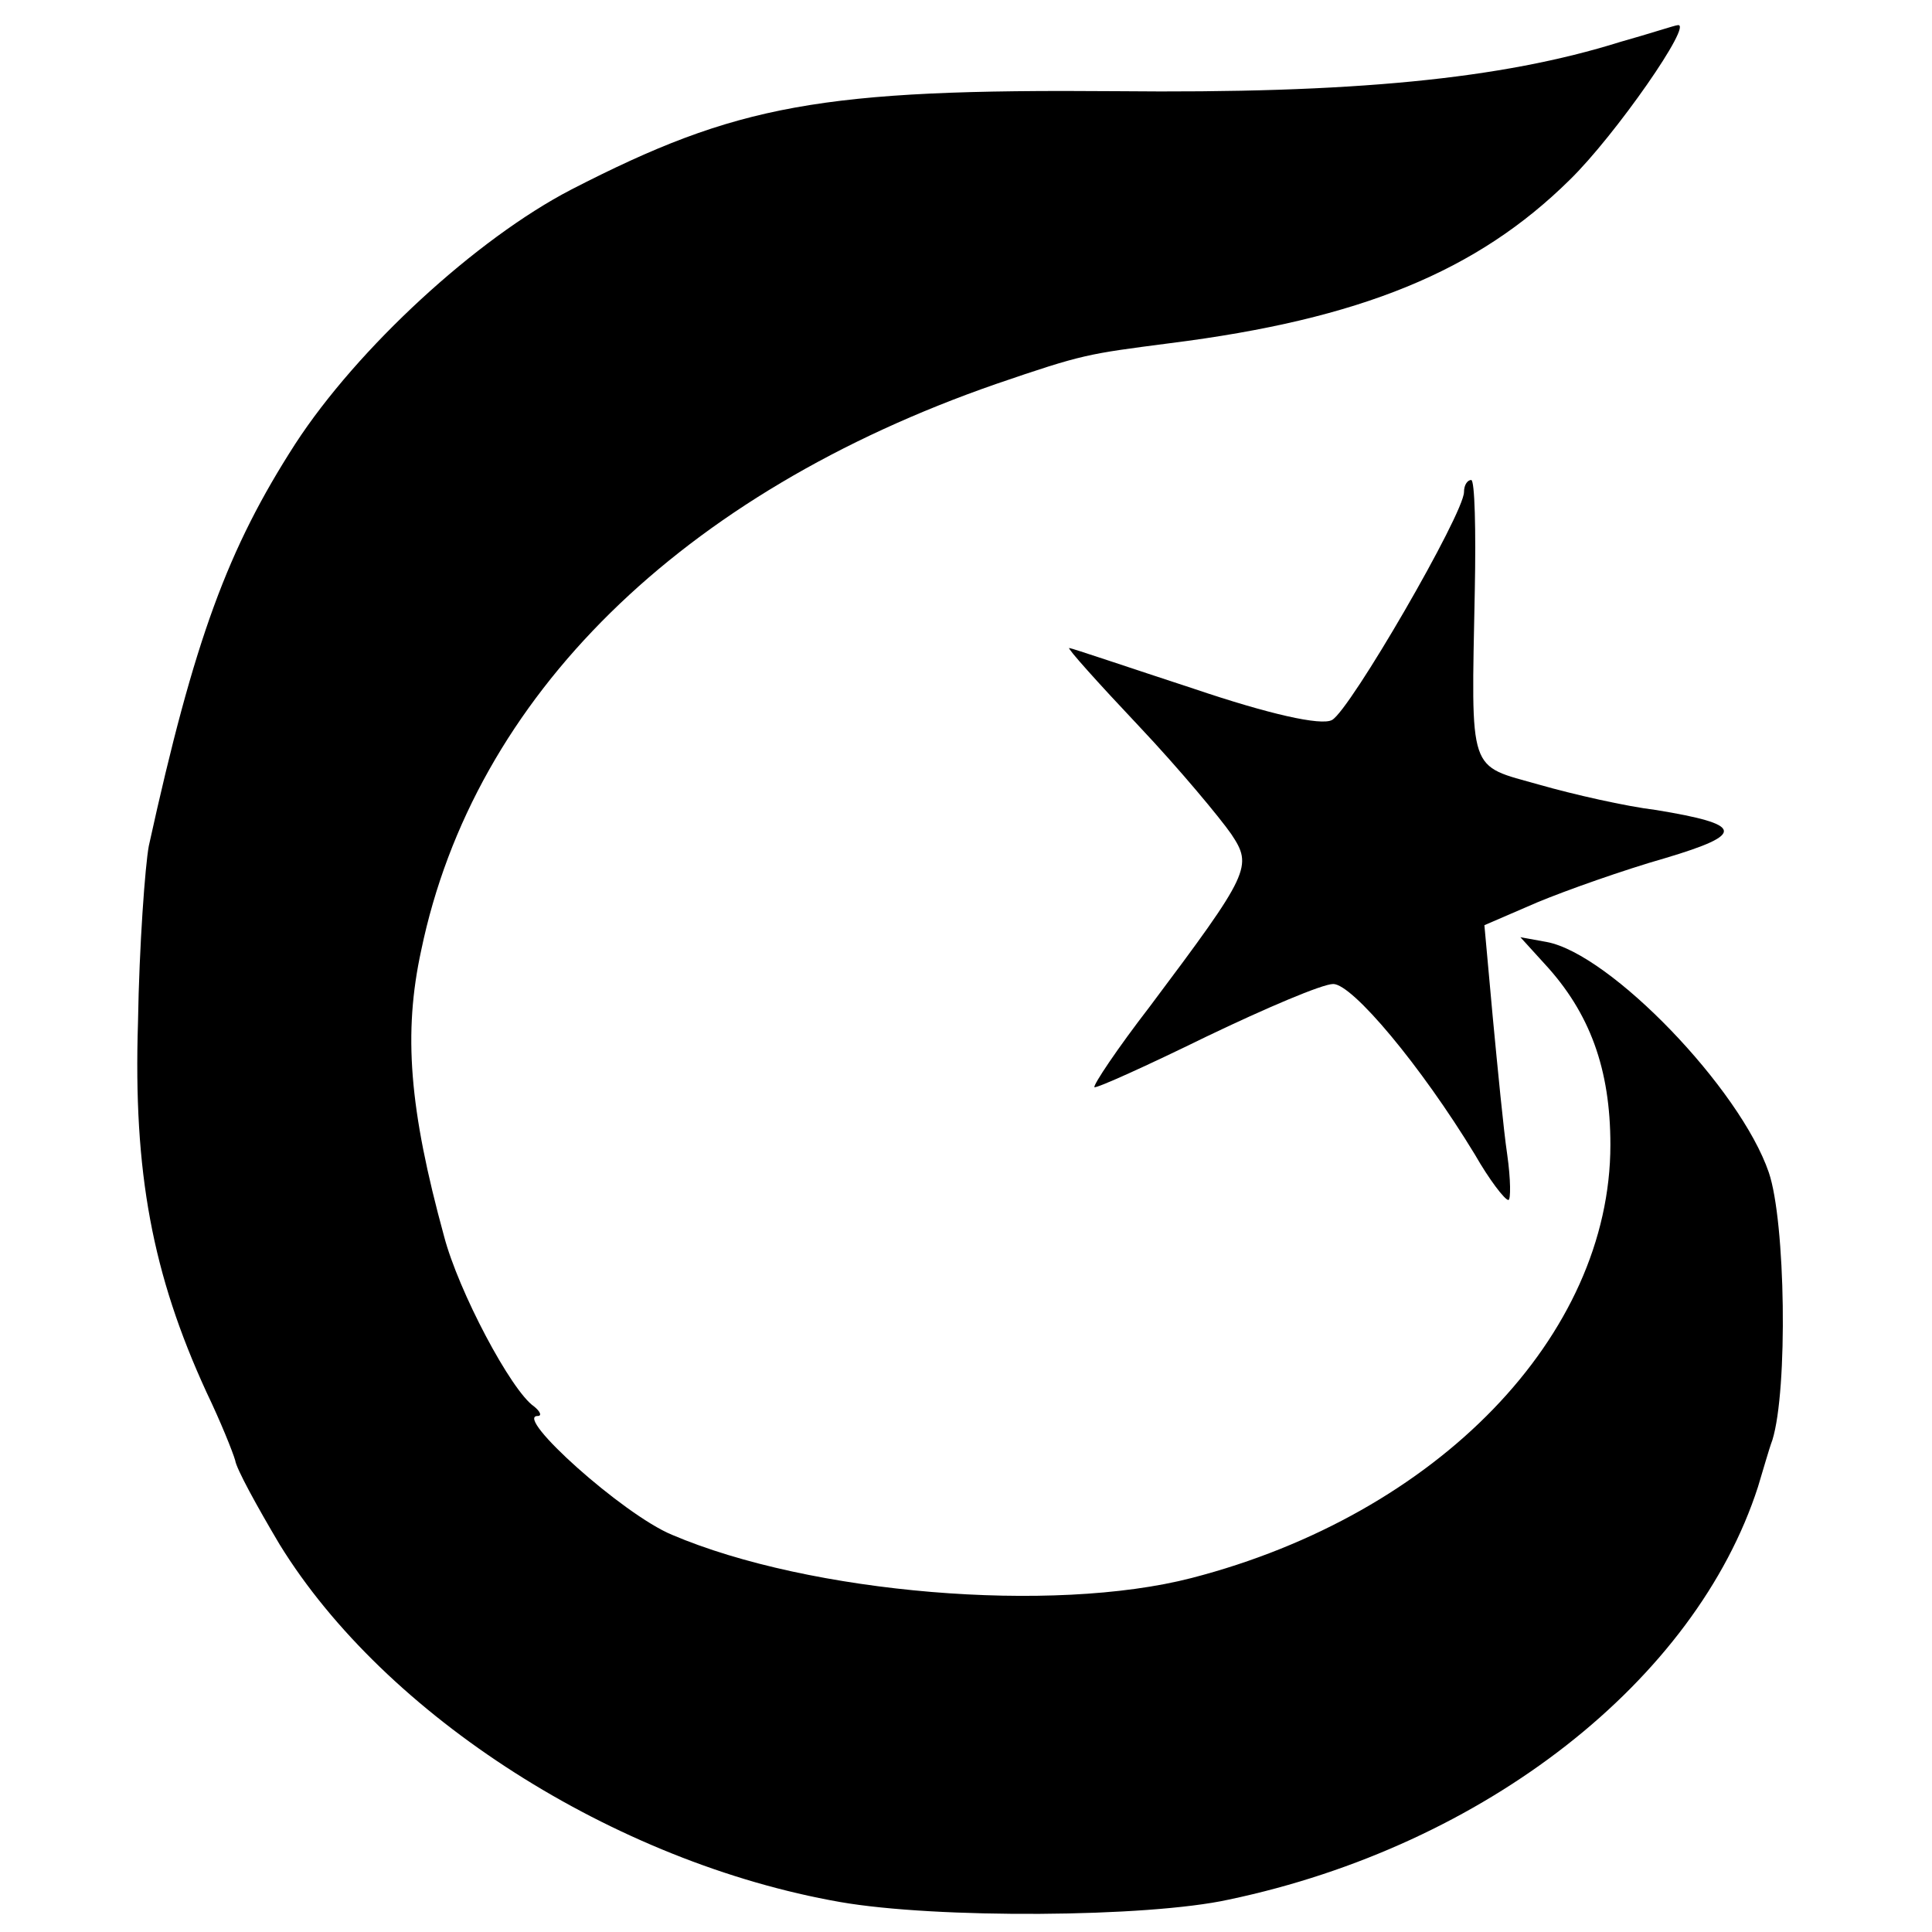 <?xml version="1.0" standalone="no"?>
<!DOCTYPE svg PUBLIC "-//W3C//DTD SVG 20010904//EN"
 "http://www.w3.org/TR/2001/REC-SVG-20010904/DTD/svg10.dtd">
<svg version="1.0" xmlns="http://www.w3.org/2000/svg"
 width="161pt" height="161pt" viewBox="0 0 161 161"
 preserveAspectRatio="xMidYMid meet">
<g transform="translate(0,161) scale(0.1,-0.1)"
fill="#000000" stroke="none">
<path d="M1350 1575 c-99 -31 -223 -43 -419 -41 -247 2 -317 -11 -455 -82 -79
-41 -178 -132 -230 -212 -56 -87 -84 -162 -122 -335 -3 -16 -8 -83 -9 -147 -4
-125 12 -210 57 -308 12 -25 22 -50 24 -57 1 -7 18 -38 37 -70 88 -143 279
-265 467 -298 80 -14 256 -13 324 2 214 45 389 183 441 344 4 13 9 31 12 39
13 42 11 182 -3 223 -24 70 -132 182 -185 192 l-22 4 20 -22 c38 -41 55 -88
55 -151 0 -159 -144 -308 -349 -361 -116 -30 -318 -13 -433 36 -41 17 -132 99
-112 99 4 0 2 4 -3 8 -19 13 -63 96 -75 142 -29 106 -34 169 -19 238 44 212
217 381 479 472 73 25 76 25 145 34 159 20 256 60 333 136 38 37 104 132 90
129 -2 0 -23 -7 -48 -14z"/>
<path d="M1220 1200 c0 -18 -95 -182 -110 -190 -9 -5 -53 5 -115 26 -55 18
-102 34 -104 34 -2 0 24 -29 58 -65 34 -36 68 -77 77 -90 18 -27 16 -32 -68
-144 -27 -35 -47 -65 -46 -67 2 -1 44 18 93 42 50 24 97 44 106 44 16 0 73
-68 118 -142 12 -21 25 -38 28 -38 2 0 2 17 -1 38 -3 20 -8 72 -12 114 l-7 77
44 19 c24 10 72 27 107 37 67 20 65 28 -8 40 -25 3 -69 13 -97 21 -60 17 -57
7 -54 162 1 50 0 92 -3 92 -3 0 -6 -4 -6 -10z"/>
</g>
</svg>
